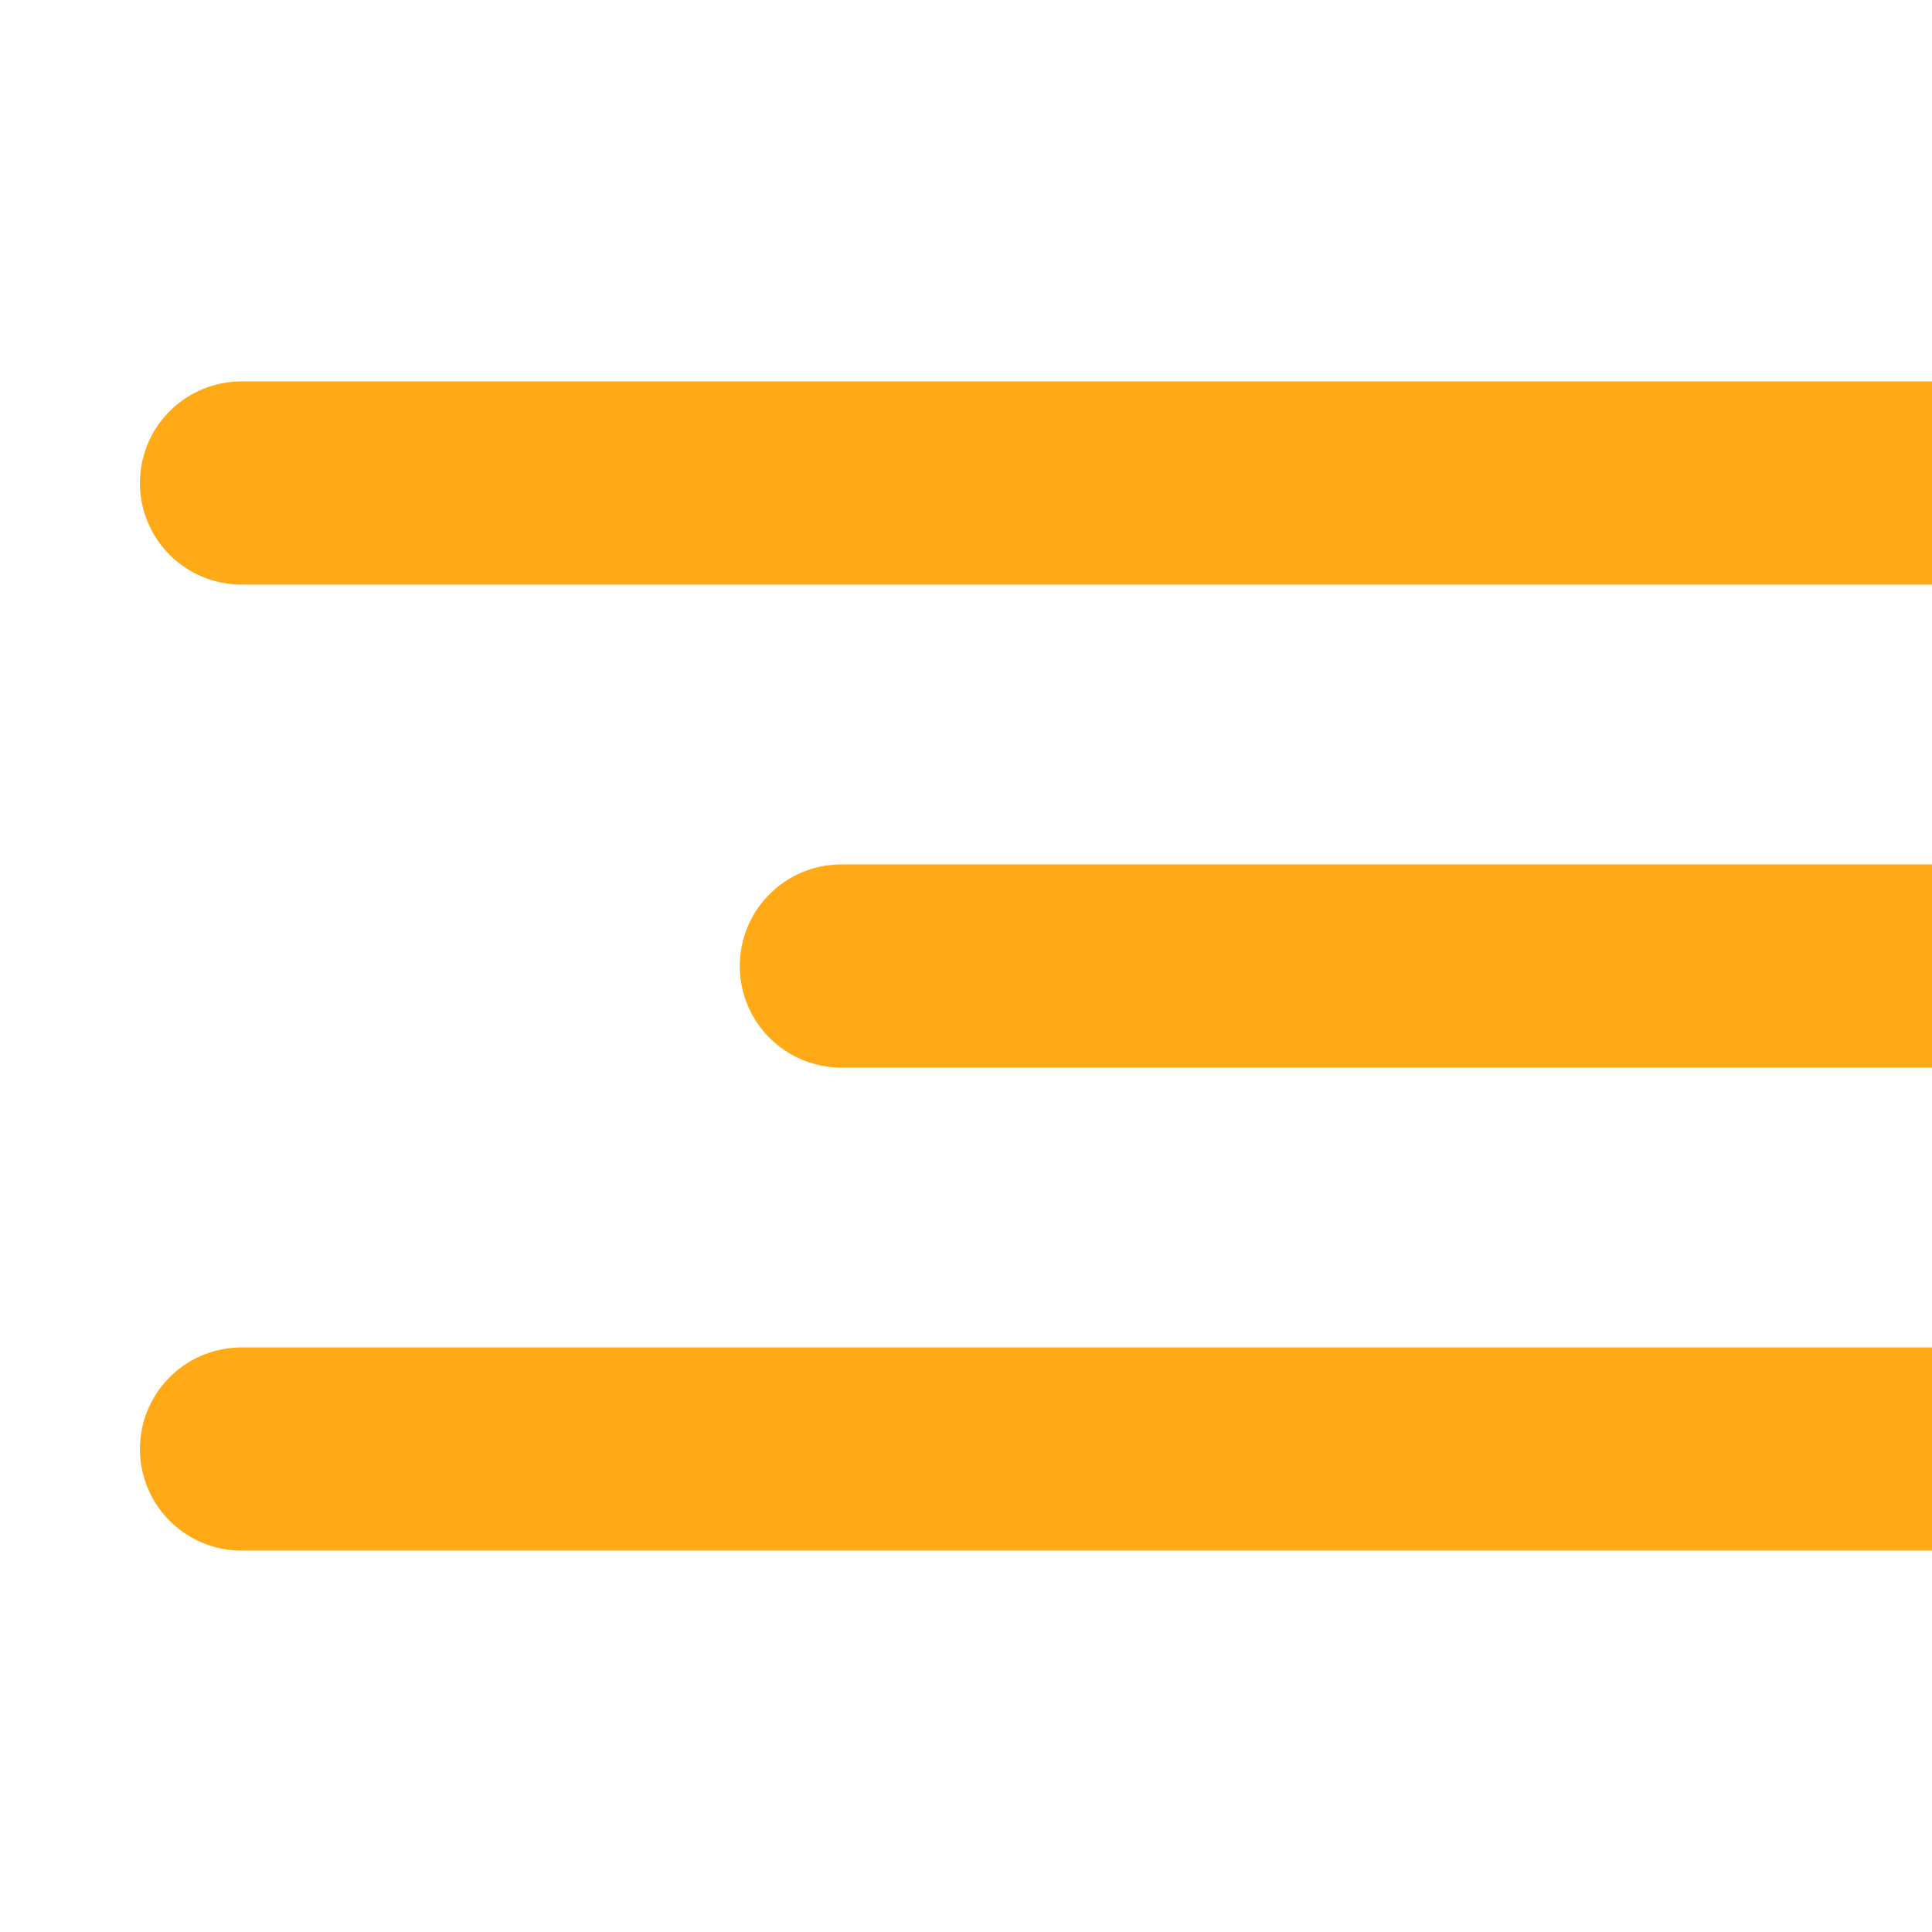 <?xml version="1.0" encoding="UTF-8"?> <svg xmlns="http://www.w3.org/2000/svg" width="31" height="31" viewBox="0 0 31 31" fill="none"><g clip-path="url(#clip0_1414_9)"><path d="M3.875 7.75H35M13.5 15.5H35M3.875 23.25H35" stroke="#FFA916" stroke-width="3.26" stroke-linecap="round" stroke-linejoin="round"></path></g><defs><clipPath id="clip0_1414_9"><rect width="31" height="31" fill="white"></rect></clipPath></defs></svg> 